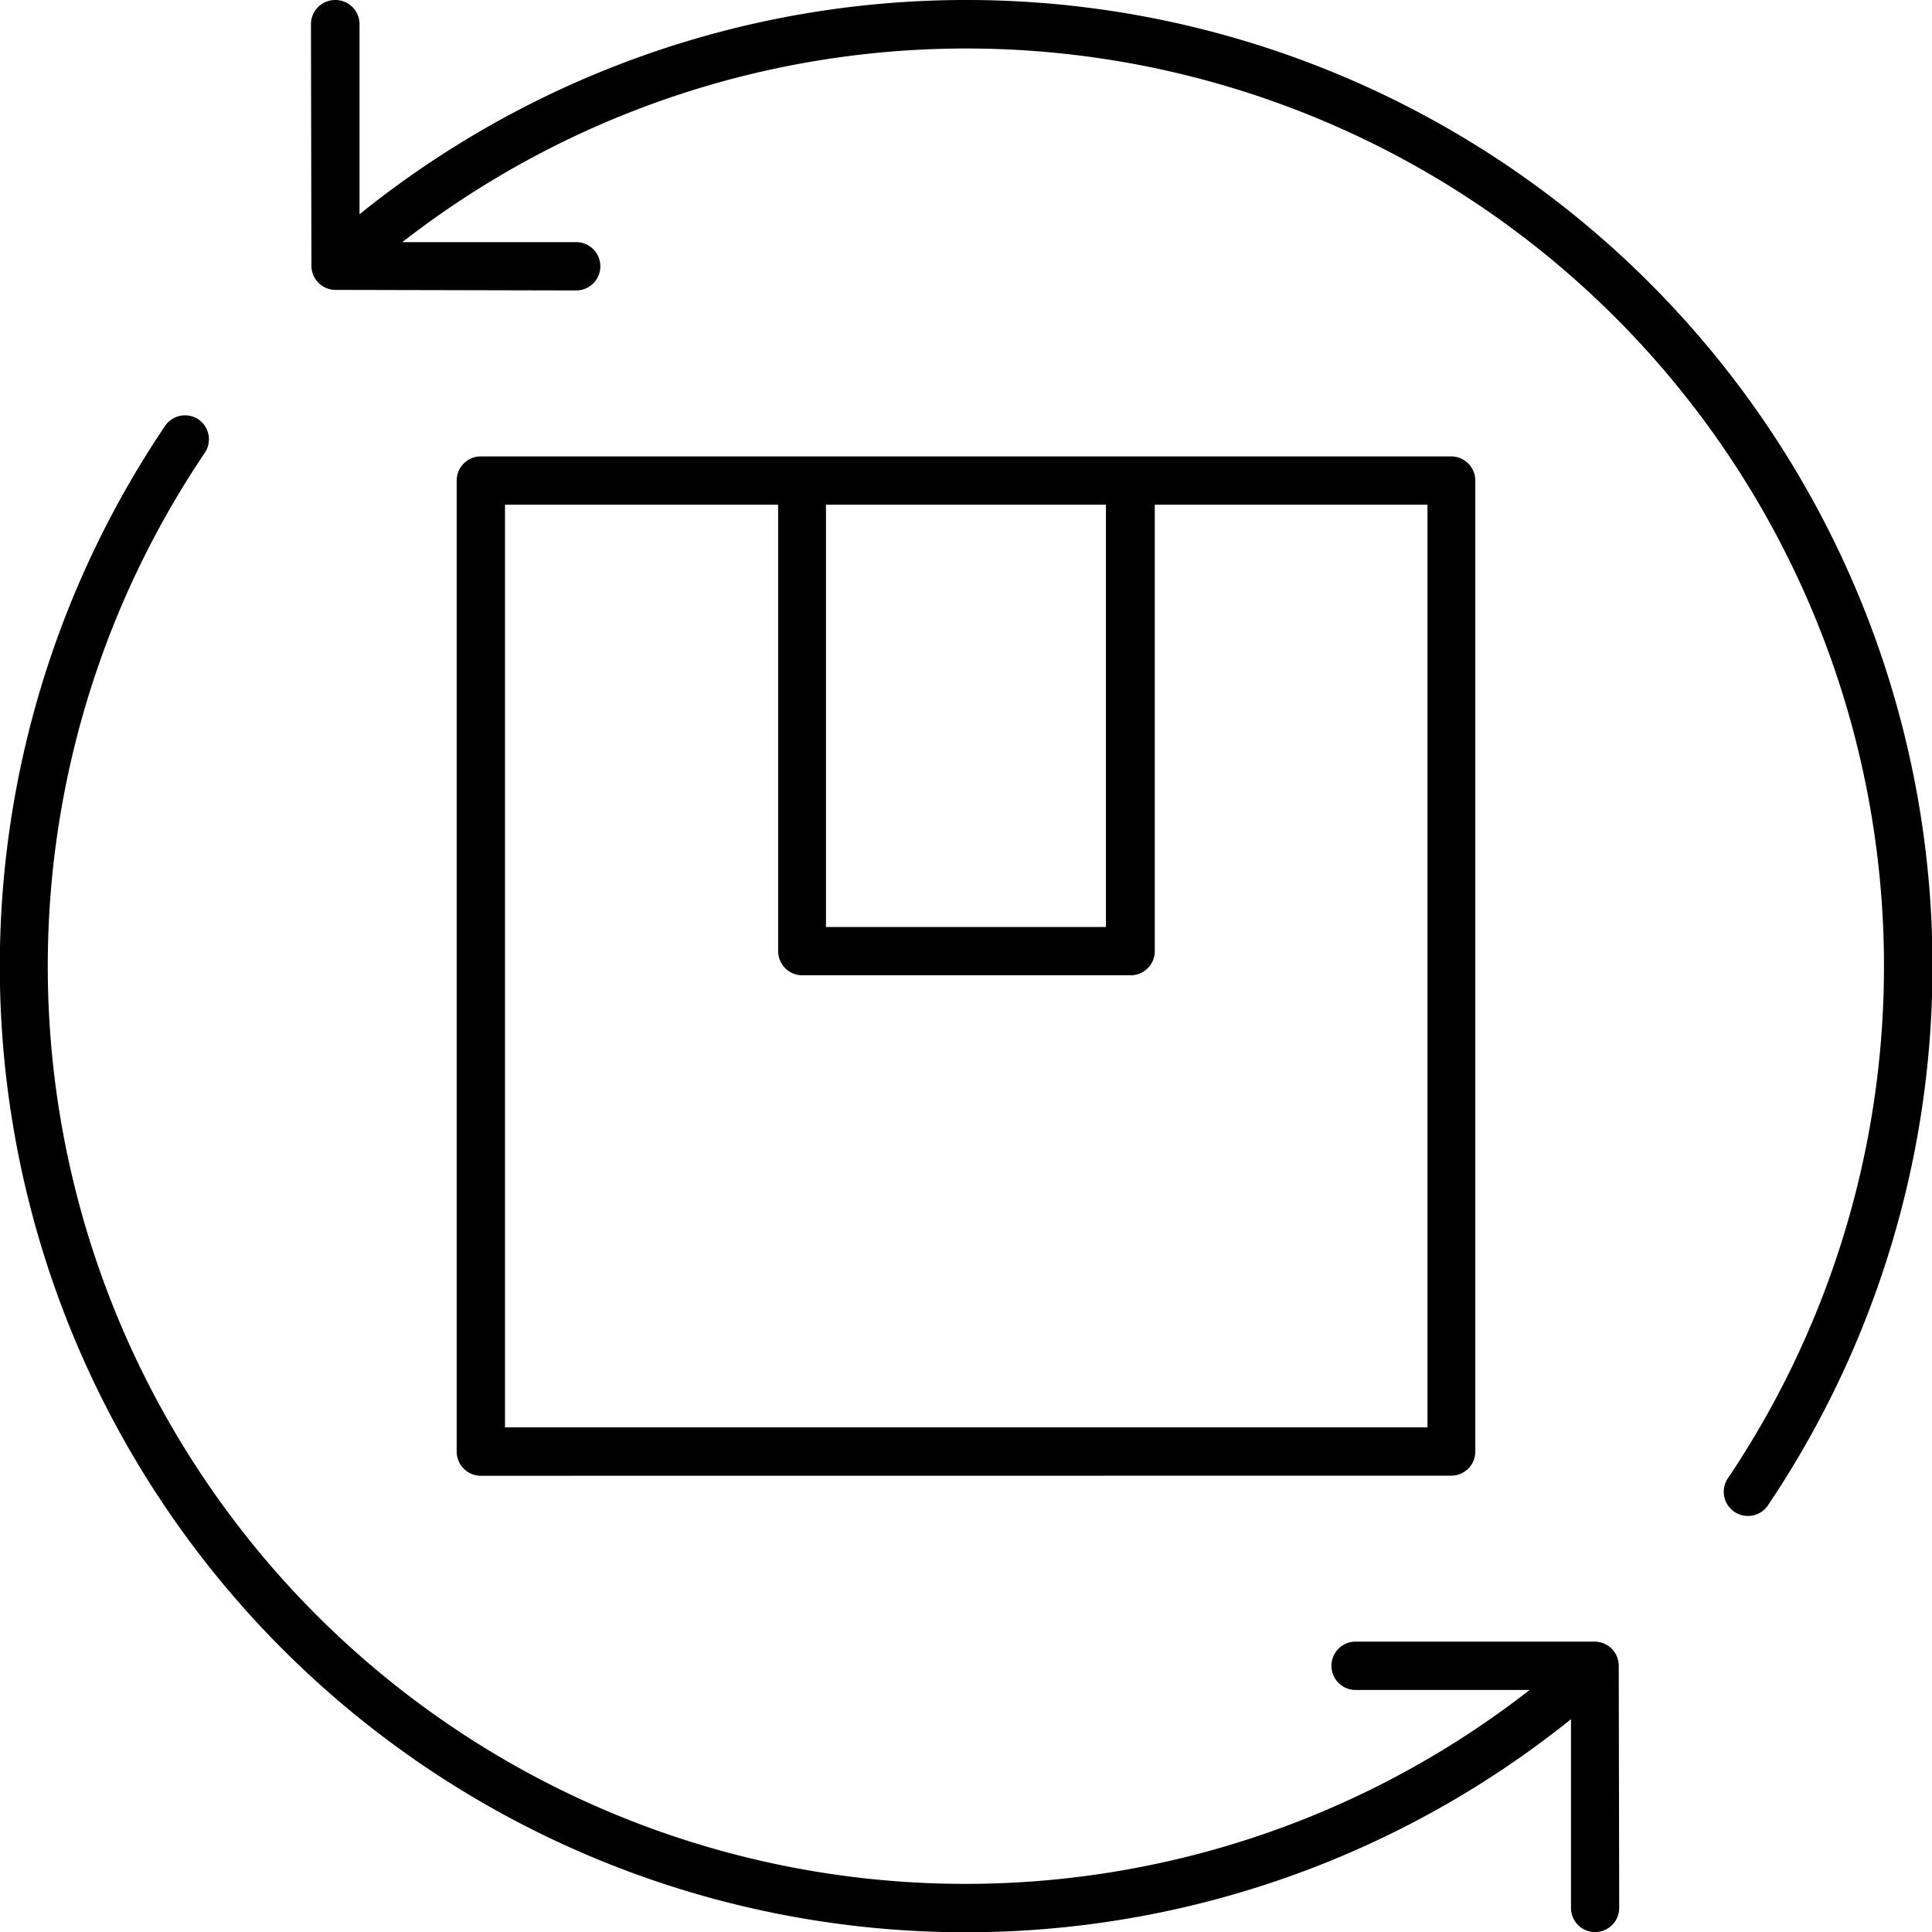 <svg id="Raggruppa_3254" data-name="Raggruppa 3254" xmlns="http://www.w3.org/2000/svg" xmlns:xlink="http://www.w3.org/1999/xlink" width="21" height="21" viewBox="0 0 21 21">
  <defs>
    <clipPath id="clip-path">
      <rect id="Rettangolo_839" data-name="Rettangolo 839" width="21" height="21" fill="none"/>
    </clipPath>
  </defs>
  <g id="Raggruppa_3253" data-name="Raggruppa 3253" clip-path="url(#clip-path)">
    <path id="Tracciato_3072" data-name="Tracciato 3072" d="M79.214,0a10.5,10.5,0,0,0-6.591,2.329l0-2.067A.263.263,0,0,0,72.357,0h0a.263.263,0,0,0-.262.263L72.1,2.889a.262.262,0,0,0,.262.262l2.616.006h0a.262.262,0,0,0,0-.525l-1.89,0a9.976,9.976,0,0,1,14.4,13.449.263.263,0,0,0,.435.294A10.5,10.5,0,0,0,79.214,0Z" transform="translate(-68.715)"/>
    <path id="Tracciato_3073" data-name="Tracciato 3073" d="M2.158,96.34a.263.263,0,0,0-.364.071,10.5,10.5,0,0,0,15.282,14.057l0,2.052a.262.262,0,0,0,.262.262h0a.262.262,0,0,0,.262-.263l-.005-2.632a.262.262,0,0,0-.263-.262H14.719a.263.263,0,0,0,0,.525h1.908A9.975,9.975,0,0,1,2.228,96.7.263.263,0,0,0,2.158,96.34Z" transform="translate(0 -91.781)"/>
    <path id="Tracciato_3074" data-name="Tracciato 3074" d="M116.715,116.907a.262.262,0,0,0,.263-.263V106.091a.263.263,0,0,0-.263-.263H106.169a.262.262,0,0,0-.263.263v10.554a.263.263,0,0,0,.263.263Zm-6.795-10.554h3.043v4.59H109.92Zm-3.489,0H109.4v4.852a.263.263,0,0,0,.263.263h3.568a.262.262,0,0,0,.263-.263v-4.852h2.964v10.029H106.431Z" transform="translate(-100.942 -100.867)"/>
  </g>
</svg>
